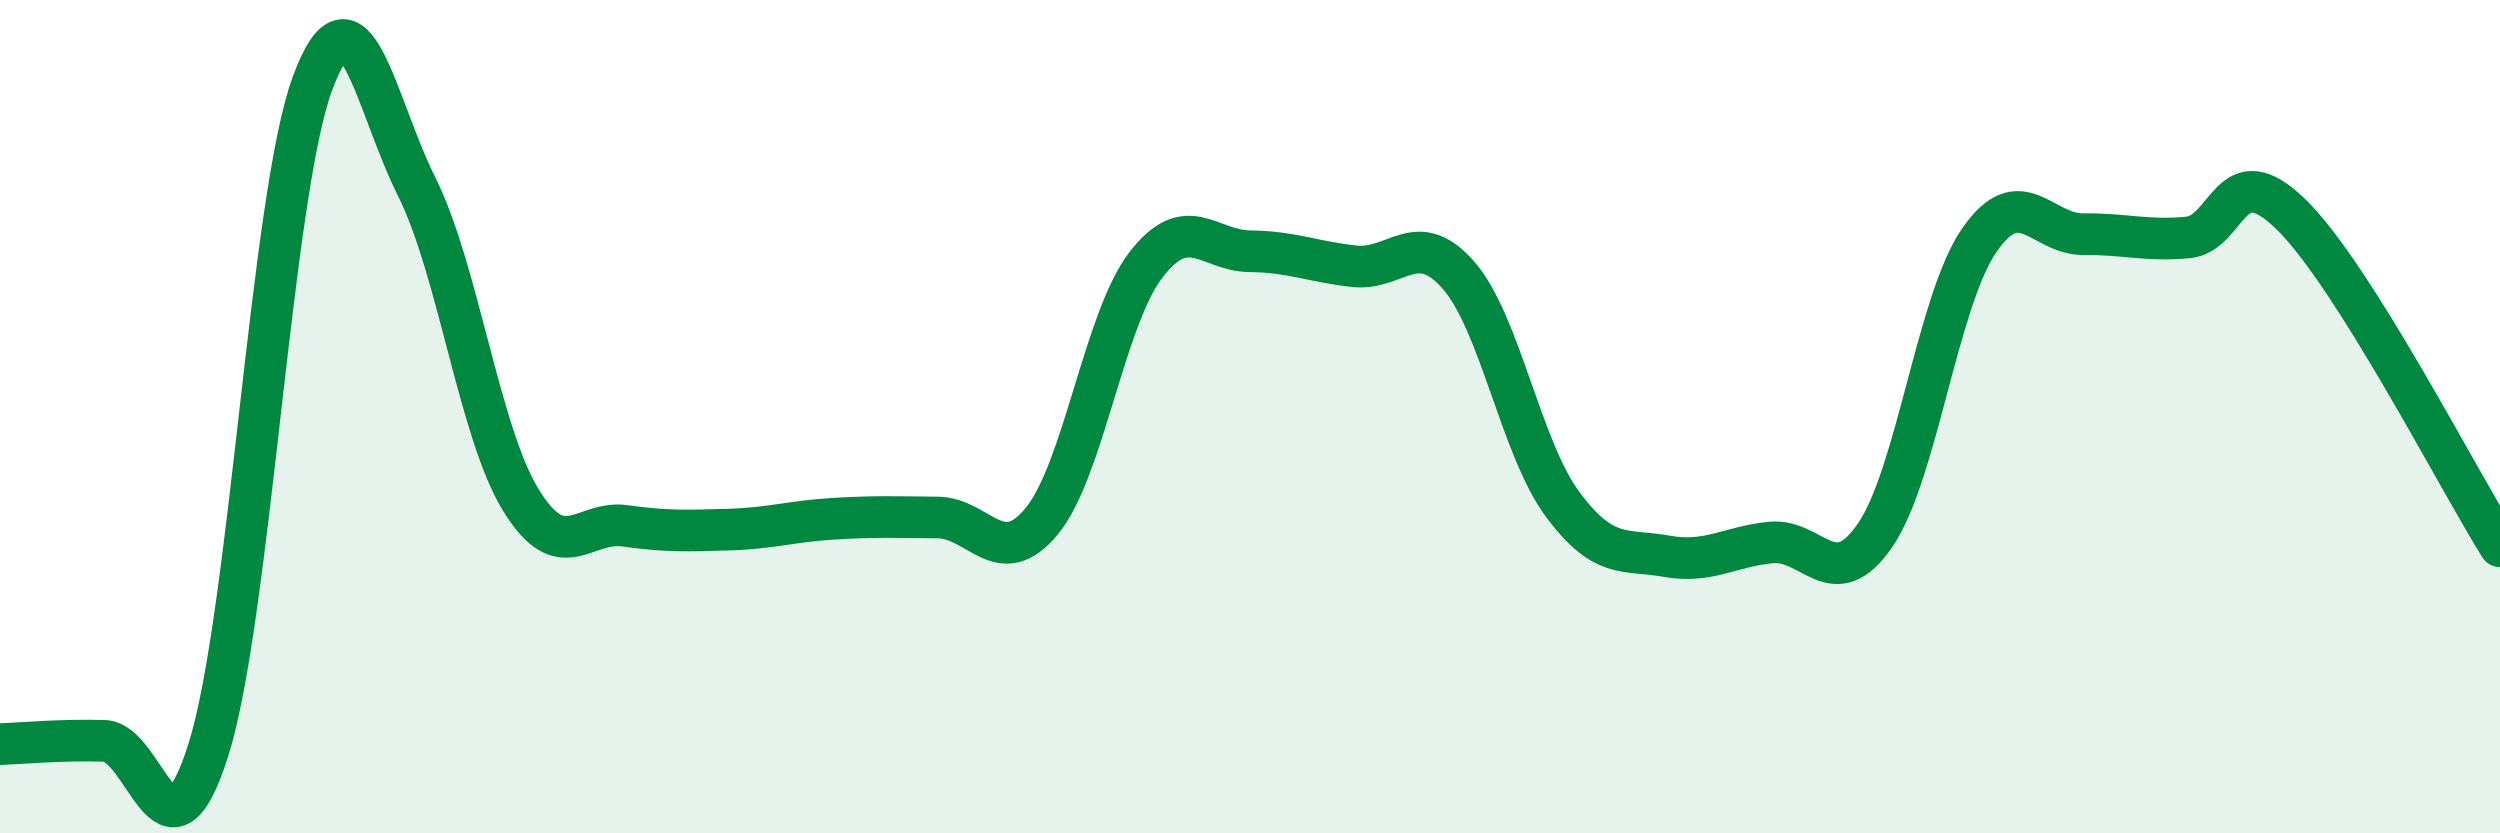 
    <svg width="60" height="20" viewBox="0 0 60 20" xmlns="http://www.w3.org/2000/svg">
      <path
        d="M 0,17.86 C 0.5,17.84 1.5,17.75 2.5,17.78 C 3.5,17.81 4,21.16 5,18 C 6,14.84 6.5,4.7 7.5,2 C 8.5,-0.7 9,2.48 10,4.48 C 11,6.48 11.5,10.37 12.5,12 C 13.5,13.63 14,12.48 15,12.62 C 16,12.76 16.5,12.74 17.5,12.71 C 18.5,12.68 19,12.51 20,12.45 C 21,12.39 21.5,12.41 22.5,12.42 C 23.5,12.43 24,13.72 25,12.51 C 26,11.3 26.5,7.66 27.5,6.36 C 28.5,5.06 29,6.02 30,6.03 C 31,6.04 31.5,6.28 32.5,6.39 C 33.5,6.5 34,5.46 35,6.6 C 36,7.74 36.5,10.75 37.5,12.1 C 38.5,13.45 39,13.17 40,13.35 C 41,13.53 41.5,13.12 42.5,13.02 C 43.5,12.92 44,14.3 45,12.85 C 46,11.4 46.5,7.22 47.5,5.77 C 48.5,4.32 49,5.63 50,5.62 C 51,5.61 51.5,5.79 52.5,5.7 C 53.5,5.61 53.5,3.68 55,5.16 C 56.5,6.64 59,11.52 60,13.11L60 20L0 20Z"
        fill="#008740"
        opacity="0.1"
        stroke-linecap="round"
        stroke-linejoin="round"
      />
      <path
        d="M 0,17.86 C 0.5,17.84 1.5,17.75 2.5,17.78 C 3.5,17.81 4,21.16 5,18 C 6,14.84 6.5,4.7 7.5,2 C 8.5,-0.7 9,2.48 10,4.48 C 11,6.48 11.5,10.37 12.5,12 C 13.5,13.63 14,12.48 15,12.62 C 16,12.76 16.5,12.74 17.5,12.71 C 18.5,12.68 19,12.51 20,12.45 C 21,12.39 21.5,12.41 22.5,12.42 C 23.5,12.43 24,13.72 25,12.51 C 26,11.3 26.5,7.66 27.5,6.36 C 28.5,5.06 29,6.02 30,6.03 C 31,6.04 31.5,6.28 32.5,6.39 C 33.5,6.5 34,5.46 35,6.6 C 36,7.74 36.5,10.75 37.5,12.1 C 38.5,13.45 39,13.17 40,13.35 C 41,13.53 41.5,13.12 42.5,13.02 C 43.5,12.92 44,14.3 45,12.85 C 46,11.4 46.5,7.22 47.5,5.77 C 48.5,4.32 49,5.63 50,5.62 C 51,5.61 51.5,5.79 52.5,5.7 C 53.5,5.61 53.5,3.68 55,5.16 C 56.5,6.64 59,11.52 60,13.11"
        stroke="#008740"
        stroke-width="1"
        fill="none"
        stroke-linecap="round"
        stroke-linejoin="round"
      />
    </svg>
  